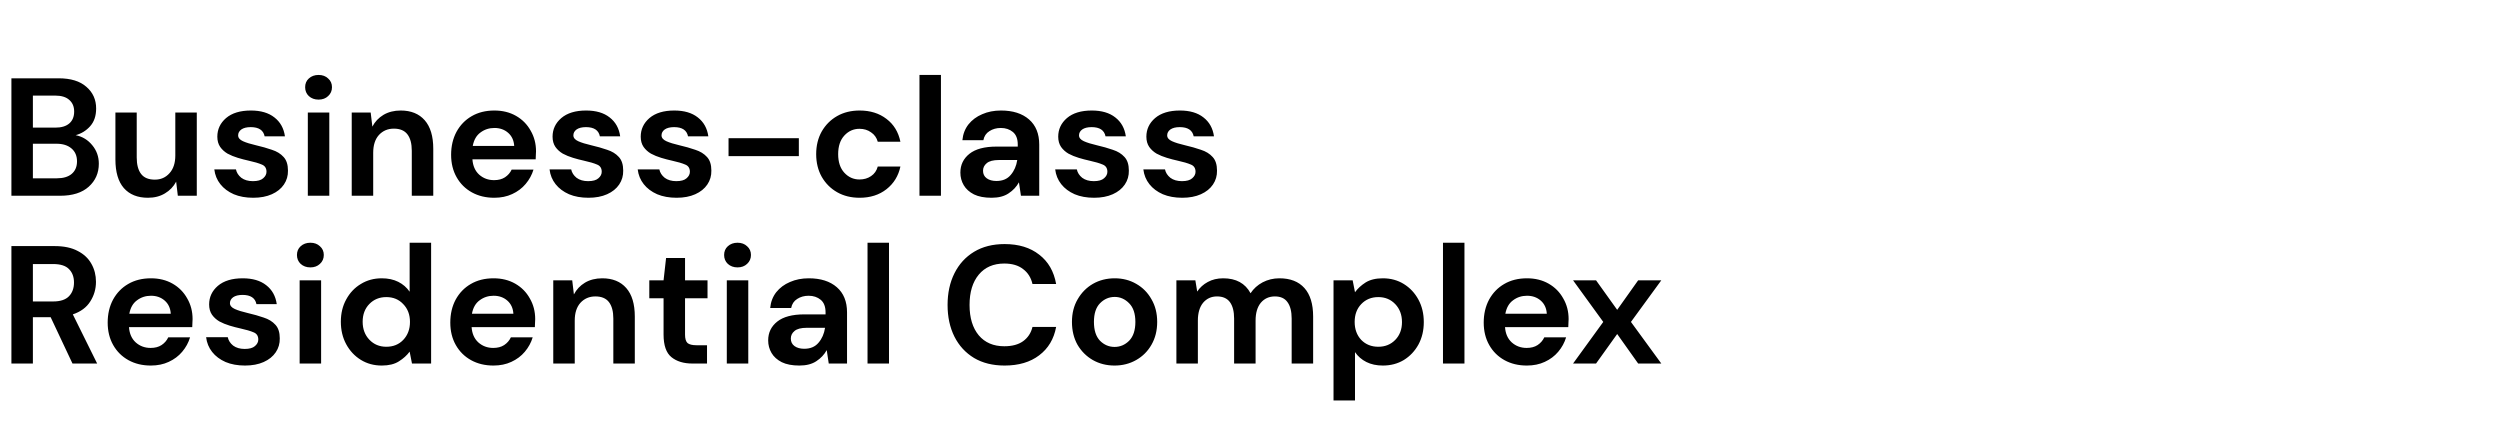 <?xml version="1.0" encoding="UTF-8"?>
<svg xmlns="http://www.w3.org/2000/svg" width="447" height="80" viewBox="0 0 447 80" fill="none">
  <path d="M2.04 35V14H10.47C12.65 14 14.31 14.51 15.45 15.53C16.61 16.53 17.19 17.82 17.19 19.4C17.19 20.72 16.83 21.78 16.11 22.58C15.41 23.36 14.55 23.89 13.53 24.17C14.73 24.41 15.72 25.01 16.5 25.97C17.28 26.91 17.67 28.01 17.67 29.27C17.67 30.93 17.07 32.3 15.87 33.38C14.67 34.46 12.97 35 10.77 35H2.04ZM5.88 22.82H9.9C10.98 22.82 11.81 22.57 12.39 22.07C12.97 21.57 13.26 20.86 13.26 19.94C13.26 19.06 12.97 18.37 12.39 17.87C11.83 17.35 10.98 17.09 9.84 17.09H5.88V22.82ZM5.88 31.88H10.17C11.31 31.88 12.19 31.62 12.81 31.1C13.45 30.56 13.77 29.81 13.77 28.85C13.77 27.87 13.44 27.1 12.78 26.54C12.12 25.98 11.23 25.7 10.11 25.7H5.88V31.88ZM26.456 35.36C24.596 35.36 23.156 34.78 22.136 33.62C21.136 32.46 20.636 30.76 20.636 28.52V20.12H24.446V28.16C24.446 29.44 24.706 30.42 25.226 31.1C25.746 31.78 26.566 32.12 27.686 32.12C28.746 32.12 29.616 31.74 30.296 30.98C30.996 30.22 31.346 29.16 31.346 27.8V20.12H35.186V35H31.796L31.496 32.48C31.036 33.36 30.366 34.06 29.486 34.58C28.626 35.1 27.616 35.36 26.456 35.36ZM45.278 35.36C43.958 35.36 42.798 35.15 41.798 34.73C40.798 34.29 39.998 33.69 39.398 32.93C38.798 32.17 38.438 31.29 38.318 30.29H42.188C42.308 30.87 42.628 31.37 43.148 31.79C43.688 32.19 44.378 32.39 45.218 32.39C46.058 32.39 46.668 32.22 47.048 31.88C47.448 31.54 47.648 31.15 47.648 30.71C47.648 30.07 47.368 29.64 46.808 29.42C46.248 29.18 45.468 28.95 44.468 28.73C43.828 28.59 43.178 28.42 42.518 28.22C41.858 28.02 41.248 27.77 40.688 27.47C40.148 27.15 39.708 26.75 39.368 26.27C39.028 25.77 38.858 25.16 38.858 24.44C38.858 23.12 39.378 22.01 40.418 21.11C41.478 20.21 42.958 19.76 44.858 19.76C46.618 19.76 48.018 20.17 49.058 20.99C50.118 21.81 50.748 22.94 50.948 24.38H47.318C47.098 23.28 46.268 22.73 44.828 22.73C44.108 22.73 43.548 22.87 43.148 23.15C42.768 23.43 42.578 23.78 42.578 24.2C42.578 24.64 42.868 24.99 43.448 25.25C44.028 25.51 44.798 25.75 45.758 25.97C46.798 26.21 47.748 26.48 48.608 26.78C49.488 27.06 50.188 27.49 50.708 28.07C51.228 28.63 51.488 29.44 51.488 30.5C51.508 31.42 51.268 32.25 50.768 32.99C50.268 33.73 49.548 34.31 48.608 34.73C47.668 35.15 46.558 35.36 45.278 35.36ZM56.959 17.81C56.26 17.81 55.679 17.6 55.219 17.18C54.779 16.76 54.559 16.23 54.559 15.59C54.559 14.95 54.779 14.43 55.219 14.03C55.679 13.61 56.26 13.4 56.959 13.4C57.66 13.4 58.23 13.61 58.669 14.03C59.13 14.43 59.359 14.95 59.359 15.59C59.359 16.23 59.13 16.76 58.669 17.18C58.23 17.6 57.66 17.81 56.959 17.81ZM55.039 35V20.12H58.88V35H55.039ZM62.888 35V20.12H66.278L66.578 22.64C67.037 21.76 67.698 21.06 68.558 20.54C69.438 20.02 70.468 19.76 71.647 19.76C73.487 19.76 74.918 20.34 75.938 21.5C76.957 22.66 77.468 24.36 77.468 26.6V35H73.627V26.96C73.627 25.68 73.368 24.7 72.847 24.02C72.328 23.34 71.517 23 70.418 23C69.338 23 68.448 23.38 67.748 24.14C67.067 24.9 66.728 25.96 66.728 27.32V35H62.888ZM88.37 35.36C86.87 35.36 85.54 35.04 84.379 34.4C83.219 33.76 82.309 32.86 81.65 31.7C80.99 30.54 80.659 29.2 80.659 27.68C80.659 26.14 80.98 24.77 81.62 23.57C82.279 22.37 83.18 21.44 84.32 20.78C85.48 20.1 86.84 19.76 88.4 19.76C89.859 19.76 91.15 20.08 92.269 20.72C93.389 21.36 94.26 22.24 94.879 23.36C95.519 24.46 95.84 25.69 95.84 27.05C95.84 27.27 95.829 27.5 95.809 27.74C95.809 27.98 95.799 28.23 95.779 28.49H84.469C84.549 29.65 84.95 30.56 85.669 31.22C86.409 31.88 87.299 32.21 88.34 32.21C89.12 32.21 89.769 32.04 90.29 31.7C90.829 31.34 91.23 30.88 91.49 30.32H95.389C95.109 31.26 94.639 32.12 93.98 32.9C93.34 33.66 92.54 34.26 91.579 34.7C90.639 35.14 89.57 35.36 88.37 35.36ZM88.4 22.88C87.46 22.88 86.629 23.15 85.909 23.69C85.189 24.21 84.73 25.01 84.529 26.09H91.939C91.879 25.11 91.519 24.33 90.859 23.75C90.2 23.17 89.379 22.88 88.4 22.88ZM105.219 35.36C103.899 35.36 102.739 35.15 101.739 34.73C100.739 34.29 99.939 33.69 99.339 32.93C98.739 32.17 98.379 31.29 98.259 30.29H102.129C102.249 30.87 102.569 31.37 103.089 31.79C103.629 32.19 104.319 32.39 105.159 32.39C105.999 32.39 106.609 32.22 106.989 31.88C107.389 31.54 107.589 31.15 107.589 30.71C107.589 30.07 107.309 29.64 106.749 29.42C106.189 29.18 105.409 28.95 104.409 28.73C103.769 28.59 103.119 28.42 102.459 28.22C101.799 28.02 101.189 27.77 100.629 27.47C100.089 27.15 99.649 26.75 99.309 26.27C98.969 25.77 98.799 25.16 98.799 24.44C98.799 23.12 99.319 22.01 100.359 21.11C101.419 20.21 102.899 19.76 104.799 19.76C106.559 19.76 107.959 20.17 108.999 20.99C110.059 21.81 110.689 22.94 110.889 24.38H107.259C107.039 23.28 106.209 22.73 104.769 22.73C104.049 22.73 103.489 22.87 103.089 23.15C102.709 23.43 102.519 23.78 102.519 24.2C102.519 24.64 102.809 24.99 103.389 25.25C103.969 25.51 104.739 25.75 105.699 25.97C106.739 26.21 107.689 26.48 108.549 26.78C109.429 27.06 110.129 27.49 110.649 28.07C111.169 28.63 111.429 29.44 111.429 30.5C111.449 31.42 111.209 32.25 110.709 32.99C110.209 33.73 109.489 34.31 108.549 34.73C107.609 35.15 106.499 35.36 105.219 35.36ZM120.981 35.36C119.661 35.36 118.501 35.15 117.501 34.73C116.501 34.29 115.701 33.69 115.101 32.93C114.501 32.17 114.141 31.29 114.021 30.29H117.891C118.011 30.87 118.331 31.37 118.851 31.79C119.391 32.19 120.081 32.39 120.921 32.39C121.761 32.39 122.371 32.22 122.751 31.88C123.151 31.54 123.351 31.15 123.351 30.71C123.351 30.07 123.071 29.64 122.511 29.42C121.951 29.18 121.171 28.95 120.171 28.73C119.531 28.59 118.881 28.42 118.221 28.22C117.561 28.02 116.951 27.77 116.391 27.47C115.851 27.15 115.411 26.75 115.071 26.27C114.731 25.77 114.561 25.16 114.561 24.44C114.561 23.12 115.081 22.01 116.121 21.11C117.181 20.21 118.661 19.76 120.561 19.76C122.321 19.76 123.721 20.17 124.761 20.99C125.821 21.81 126.451 22.94 126.651 24.38H123.021C122.801 23.28 121.971 22.73 120.531 22.73C119.811 22.73 119.251 22.87 118.851 23.15C118.471 23.43 118.281 23.78 118.281 24.2C118.281 24.64 118.571 24.99 119.151 25.25C119.731 25.51 120.501 25.75 121.461 25.97C122.501 26.21 123.451 26.48 124.311 26.78C125.191 27.06 125.891 27.49 126.411 28.07C126.931 28.63 127.191 29.44 127.191 30.5C127.211 31.42 126.971 32.25 126.471 32.99C125.971 33.73 125.251 34.31 124.311 34.73C123.371 35.15 122.261 35.36 120.981 35.36ZM130.263 27.92V24.71H142.833V27.92H130.263ZM153.703 35.36C152.183 35.36 150.843 35.03 149.683 34.37C148.523 33.71 147.603 32.79 146.923 31.61C146.263 30.43 145.933 29.08 145.933 27.56C145.933 26.04 146.263 24.69 146.923 23.51C147.603 22.33 148.523 21.41 149.683 20.75C150.843 20.09 152.183 19.76 153.703 19.76C155.603 19.76 157.203 20.26 158.503 21.26C159.803 22.24 160.633 23.6 160.993 25.34H156.943C156.743 24.62 156.343 24.06 155.743 23.66C155.163 23.24 154.473 23.03 153.673 23.03C152.613 23.03 151.713 23.43 150.973 24.23C150.233 25.03 149.863 26.14 149.863 27.56C149.863 28.98 150.233 30.09 150.973 30.89C151.713 31.69 152.613 32.09 153.673 32.09C154.473 32.09 155.163 31.89 155.743 31.49C156.343 31.09 156.743 30.52 156.943 29.78H160.993C160.633 31.46 159.803 32.81 158.503 33.83C157.203 34.85 155.603 35.36 153.703 35.36ZM164.401 35V13.4H168.241V35H164.401ZM177.295 35.36C176.015 35.36 174.965 35.16 174.145 34.76C173.325 34.34 172.715 33.79 172.315 33.11C171.915 32.43 171.715 31.68 171.715 30.86C171.715 29.48 172.255 28.36 173.335 27.5C174.415 26.64 176.035 26.21 178.195 26.21H181.975V25.85C181.975 24.83 181.685 24.08 181.105 23.6C180.525 23.12 179.805 22.88 178.945 22.88C178.165 22.88 177.485 23.07 176.905 23.45C176.325 23.81 175.965 24.35 175.825 25.07H172.075C172.175 23.99 172.535 23.05 173.155 22.25C173.795 21.45 174.615 20.84 175.615 20.42C176.615 19.98 177.735 19.76 178.975 19.76C181.095 19.76 182.765 20.29 183.985 21.35C185.205 22.41 185.815 23.91 185.815 25.85V35H182.545L182.185 32.6C181.745 33.4 181.125 34.06 180.325 34.58C179.545 35.1 178.535 35.36 177.295 35.36ZM178.165 32.36C179.265 32.36 180.115 32 180.715 31.28C181.335 30.56 181.725 29.67 181.885 28.61H178.615C177.595 28.61 176.865 28.8 176.425 29.18C175.985 29.54 175.765 29.99 175.765 30.53C175.765 31.11 175.985 31.56 176.425 31.88C176.865 32.2 177.445 32.36 178.165 32.36ZM195.629 35.36C194.309 35.36 193.149 35.15 192.149 34.73C191.149 34.29 190.349 33.69 189.749 32.93C189.149 32.17 188.789 31.29 188.669 30.29H192.539C192.659 30.87 192.979 31.37 193.499 31.79C194.039 32.19 194.729 32.39 195.569 32.39C196.409 32.39 197.019 32.22 197.399 31.88C197.799 31.54 197.999 31.15 197.999 30.71C197.999 30.07 197.719 29.64 197.159 29.42C196.599 29.18 195.819 28.95 194.819 28.73C194.179 28.59 193.529 28.42 192.869 28.22C192.209 28.02 191.599 27.77 191.039 27.47C190.499 27.15 190.059 26.75 189.719 26.27C189.379 25.77 189.209 25.16 189.209 24.44C189.209 23.12 189.729 22.01 190.769 21.11C191.829 20.21 193.309 19.76 195.209 19.76C196.969 19.76 198.369 20.17 199.409 20.99C200.469 21.81 201.099 22.94 201.299 24.38H197.669C197.449 23.28 196.619 22.73 195.179 22.73C194.459 22.73 193.899 22.87 193.499 23.15C193.119 23.43 192.929 23.78 192.929 24.2C192.929 24.64 193.219 24.99 193.799 25.25C194.379 25.51 195.149 25.75 196.109 25.97C197.149 26.21 198.099 26.48 198.959 26.78C199.839 27.06 200.539 27.49 201.059 28.07C201.579 28.63 201.839 29.44 201.839 30.5C201.859 31.42 201.619 32.25 201.119 32.99C200.619 33.73 199.899 34.31 198.959 34.73C198.019 35.15 196.909 35.36 195.629 35.36ZM211.391 35.36C210.071 35.36 208.911 35.15 207.911 34.73C206.911 34.29 206.111 33.69 205.511 32.93C204.911 32.17 204.551 31.29 204.431 30.29H208.301C208.421 30.87 208.741 31.37 209.261 31.79C209.801 32.19 210.491 32.39 211.331 32.39C212.171 32.39 212.781 32.22 213.161 31.88C213.561 31.54 213.761 31.15 213.761 30.71C213.761 30.07 213.481 29.64 212.921 29.42C212.361 29.18 211.581 28.95 210.581 28.73C209.941 28.59 209.291 28.42 208.631 28.22C207.971 28.02 207.361 27.77 206.801 27.47C206.261 27.15 205.821 26.75 205.481 26.27C205.141 25.77 204.971 25.16 204.971 24.44C204.971 23.12 205.491 22.01 206.531 21.11C207.591 20.21 209.071 19.76 210.971 19.76C212.731 19.76 214.131 20.17 215.171 20.99C216.231 21.81 216.861 22.94 217.061 24.38H213.431C213.211 23.28 212.381 22.73 210.941 22.73C210.221 22.73 209.661 22.87 209.261 23.15C208.881 23.43 208.691 23.78 208.691 24.2C208.691 24.64 208.981 24.99 209.561 25.25C210.141 25.51 210.911 25.75 211.871 25.97C212.911 26.21 213.861 26.48 214.721 26.78C215.601 27.06 216.301 27.49 216.821 28.07C217.341 28.63 217.601 29.44 217.601 30.5C217.621 31.42 217.381 32.25 216.881 32.99C216.381 33.73 215.661 34.31 214.721 34.73C213.781 35.15 212.671 35.36 211.391 35.36ZM2.04 65V44H9.75C11.43 44 12.81 44.29 13.89 44.87C14.99 45.43 15.81 46.2 16.35 47.18C16.89 48.14 17.16 49.21 17.16 50.39C17.16 51.67 16.82 52.84 16.14 53.9C15.48 54.96 14.44 55.73 13.02 56.21L17.37 65H12.96L9.06 56.72H5.88V65H2.04ZM5.88 53.9H9.51C10.79 53.9 11.73 53.59 12.33 52.97C12.93 52.35 13.23 51.53 13.23 50.51C13.23 49.51 12.93 48.71 12.33 48.11C11.75 47.51 10.8 47.21 9.48 47.21H5.88V53.9ZM26.963 65.36C25.463 65.36 24.133 65.04 22.973 64.4C21.813 63.76 20.903 62.86 20.243 61.7C19.583 60.54 19.253 59.2 19.253 57.68C19.253 56.14 19.573 54.77 20.213 53.57C20.873 52.37 21.773 51.44 22.913 50.78C24.073 50.1 25.433 49.76 26.993 49.76C28.453 49.76 29.743 50.08 30.863 50.72C31.983 51.36 32.853 52.24 33.473 53.36C34.113 54.46 34.433 55.69 34.433 57.05C34.433 57.27 34.423 57.5 34.403 57.74C34.403 57.98 34.393 58.23 34.373 58.49H23.063C23.143 59.65 23.543 60.56 24.263 61.22C25.003 61.88 25.893 62.21 26.933 62.21C27.713 62.21 28.363 62.04 28.883 61.7C29.423 61.34 29.823 60.88 30.083 60.32H33.983C33.703 61.26 33.233 62.12 32.573 62.9C31.933 63.66 31.133 64.26 30.173 64.7C29.233 65.14 28.163 65.36 26.963 65.36ZM26.993 52.88C26.053 52.88 25.223 53.15 24.503 53.69C23.783 54.21 23.323 55.01 23.123 56.09H30.533C30.473 55.11 30.113 54.33 29.453 53.75C28.793 53.17 27.973 52.88 26.993 52.88ZM43.813 65.36C42.493 65.36 41.333 65.15 40.333 64.73C39.333 64.29 38.533 63.69 37.933 62.93C37.333 62.17 36.973 61.29 36.853 60.29H40.723C40.843 60.87 41.163 61.37 41.683 61.79C42.223 62.19 42.913 62.39 43.753 62.39C44.593 62.39 45.203 62.22 45.583 61.88C45.983 61.54 46.183 61.15 46.183 60.71C46.183 60.07 45.903 59.64 45.343 59.42C44.783 59.18 44.003 58.95 43.003 58.73C42.363 58.59 41.713 58.42 41.053 58.22C40.393 58.02 39.783 57.77 39.223 57.47C38.683 57.15 38.243 56.75 37.903 56.27C37.563 55.77 37.393 55.16 37.393 54.44C37.393 53.12 37.913 52.01 38.953 51.11C40.013 50.21 41.493 49.76 43.393 49.76C45.153 49.76 46.553 50.17 47.593 50.99C48.653 51.81 49.283 52.94 49.483 54.38H45.853C45.633 53.28 44.803 52.73 43.363 52.73C42.643 52.73 42.083 52.87 41.683 53.15C41.303 53.43 41.113 53.78 41.113 54.2C41.113 54.64 41.403 54.99 41.983 55.25C42.563 55.51 43.333 55.75 44.293 55.97C45.333 56.21 46.283 56.48 47.143 56.78C48.023 57.06 48.723 57.49 49.243 58.07C49.763 58.63 50.023 59.44 50.023 60.5C50.043 61.42 49.803 62.25 49.303 62.99C48.803 63.73 48.083 64.31 47.143 64.73C46.203 65.15 45.093 65.36 43.813 65.36ZM55.495 47.81C54.795 47.81 54.215 47.6 53.755 47.18C53.315 46.76 53.095 46.23 53.095 45.59C53.095 44.95 53.315 44.43 53.755 44.03C54.215 43.61 54.795 43.4 55.495 43.4C56.195 43.4 56.765 43.61 57.205 44.03C57.665 44.43 57.895 44.95 57.895 45.59C57.895 46.23 57.665 46.76 57.205 47.18C56.765 47.6 56.195 47.81 55.495 47.81ZM53.575 65V50.12H57.415V65H53.575ZM68.263 65.36C66.863 65.36 65.613 65.02 64.513 64.34C63.413 63.66 62.543 62.73 61.903 61.55C61.263 60.37 60.943 59.03 60.943 57.53C60.943 56.03 61.263 54.7 61.903 53.54C62.543 52.36 63.413 51.44 64.513 50.78C65.613 50.1 66.863 49.76 68.263 49.76C69.383 49.76 70.363 49.97 71.203 50.39C72.043 50.81 72.723 51.4 73.243 52.16V43.4H77.083V65H73.663L73.243 62.87C72.763 63.53 72.123 64.11 71.323 64.61C70.543 65.11 69.523 65.36 68.263 65.36ZM69.073 62C70.313 62 71.323 61.59 72.103 60.77C72.903 59.93 73.303 58.86 73.303 57.56C73.303 56.26 72.903 55.2 72.103 54.38C71.323 53.54 70.313 53.12 69.073 53.12C67.853 53.12 66.843 53.53 66.043 54.35C65.243 55.17 64.843 56.23 64.843 57.53C64.843 58.83 65.243 59.9 66.043 60.74C66.843 61.58 67.853 62 69.073 62ZM88.223 65.36C86.723 65.36 85.393 65.04 84.233 64.4C83.073 63.76 82.163 62.86 81.503 61.7C80.843 60.54 80.513 59.2 80.513 57.68C80.513 56.14 80.833 54.77 81.473 53.57C82.133 52.37 83.033 51.44 84.173 50.78C85.333 50.1 86.693 49.76 88.253 49.76C89.713 49.76 91.003 50.08 92.123 50.72C93.243 51.36 94.113 52.24 94.733 53.36C95.373 54.46 95.693 55.69 95.693 57.05C95.693 57.27 95.683 57.5 95.663 57.74C95.663 57.98 95.653 58.23 95.633 58.49H84.323C84.403 59.65 84.803 60.56 85.523 61.22C86.263 61.88 87.153 62.21 88.193 62.21C88.973 62.21 89.623 62.04 90.143 61.7C90.683 61.34 91.083 60.88 91.343 60.32H95.243C94.963 61.26 94.493 62.12 93.833 62.9C93.193 63.66 92.393 64.26 91.433 64.7C90.493 65.14 89.423 65.36 88.223 65.36ZM88.253 52.88C87.313 52.88 86.483 53.15 85.763 53.69C85.043 54.21 84.583 55.01 84.383 56.09H91.793C91.733 55.11 91.373 54.33 90.713 53.75C90.053 53.17 89.233 52.88 88.253 52.88ZM98.923 65V50.12H102.313L102.613 52.64C103.073 51.76 103.733 51.06 104.593 50.54C105.473 50.02 106.503 49.76 107.683 49.76C109.523 49.76 110.953 50.34 111.973 51.5C112.993 52.66 113.503 54.36 113.503 56.6V65H109.663V56.96C109.663 55.68 109.403 54.7 108.883 54.02C108.363 53.34 107.553 53 106.453 53C105.373 53 104.483 53.38 103.783 54.14C103.103 54.9 102.763 55.96 102.763 57.32V65H98.923ZM123.805 65C122.245 65 120.995 64.62 120.055 63.86C119.115 63.1 118.645 61.75 118.645 59.81V53.33H116.095V50.12H118.645L119.095 46.13H122.485V50.12H126.505V53.33H122.485V59.84C122.485 60.56 122.635 61.06 122.935 61.34C123.255 61.6 123.795 61.73 124.555 61.73H126.415V65H123.805ZM131.872 47.81C131.172 47.81 130.592 47.6 130.132 47.18C129.692 46.76 129.472 46.23 129.472 45.59C129.472 44.95 129.692 44.43 130.132 44.03C130.592 43.61 131.172 43.4 131.872 43.4C132.572 43.4 133.142 43.61 133.582 44.03C134.042 44.43 134.272 44.95 134.272 45.59C134.272 46.23 134.042 46.76 133.582 47.18C133.142 47.6 132.572 47.81 131.872 47.81ZM129.952 65V50.12H133.792V65H129.952ZM142.93 65.36C141.65 65.36 140.6 65.16 139.78 64.76C138.96 64.34 138.35 63.79 137.95 63.11C137.55 62.43 137.35 61.68 137.35 60.86C137.35 59.48 137.89 58.36 138.97 57.5C140.05 56.64 141.67 56.21 143.83 56.21H147.61V55.85C147.61 54.83 147.32 54.08 146.74 53.6C146.16 53.12 145.44 52.88 144.58 52.88C143.8 52.88 143.12 53.07 142.54 53.45C141.96 53.81 141.6 54.35 141.46 55.07H137.71C137.81 53.99 138.17 53.05 138.79 52.25C139.43 51.45 140.25 50.84 141.25 50.42C142.25 49.98 143.37 49.76 144.61 49.76C146.73 49.76 148.4 50.29 149.62 51.35C150.84 52.41 151.45 53.91 151.45 55.85V65H148.18L147.82 62.6C147.38 63.4 146.76 64.06 145.96 64.58C145.18 65.1 144.17 65.36 142.93 65.36ZM143.8 62.36C144.9 62.36 145.75 62 146.35 61.28C146.97 60.56 147.36 59.67 147.52 58.61H144.25C143.23 58.61 142.5 58.8 142.06 59.18C141.62 59.54 141.4 59.99 141.4 60.53C141.4 61.11 141.62 61.56 142.06 61.88C142.5 62.2 143.08 62.36 143.8 62.36ZM155.114 65V43.4H158.954V65H155.114ZM179.626 65.36C177.506 65.36 175.686 64.91 174.166 64.01C172.646 63.09 171.476 61.82 170.656 60.2C169.836 58.56 169.426 56.67 169.426 54.53C169.426 52.39 169.836 50.5 170.656 48.86C171.476 47.22 172.646 45.94 174.166 45.02C175.686 44.1 177.506 43.64 179.626 43.64C182.146 43.64 184.206 44.27 185.806 45.53C187.426 46.77 188.436 48.52 188.836 50.78H184.606C184.346 49.64 183.786 48.75 182.926 48.11C182.086 47.45 180.966 47.12 179.566 47.12C177.626 47.12 176.106 47.78 175.006 49.1C173.906 50.42 173.356 52.23 173.356 54.53C173.356 56.83 173.906 58.64 175.006 59.96C176.106 61.26 177.626 61.91 179.566 61.91C180.966 61.91 182.086 61.61 182.926 61.01C183.786 60.39 184.346 59.54 184.606 58.46H188.836C188.436 60.62 187.426 62.31 185.806 63.53C184.206 64.75 182.146 65.36 179.626 65.36ZM199.285 65.36C197.845 65.36 196.545 65.03 195.385 64.37C194.245 63.71 193.335 62.8 192.655 61.64C191.995 60.46 191.665 59.1 191.665 57.56C191.665 56.02 192.005 54.67 192.685 53.51C193.365 52.33 194.275 51.41 195.415 50.75C196.575 50.09 197.875 49.76 199.315 49.76C200.735 49.76 202.015 50.09 203.155 50.75C204.315 51.41 205.225 52.33 205.885 53.51C206.565 54.67 206.905 56.02 206.905 57.56C206.905 59.1 206.565 60.46 205.885 61.64C205.225 62.8 204.315 63.71 203.155 64.37C201.995 65.03 200.705 65.36 199.285 65.36ZM199.285 62.03C200.285 62.03 201.155 61.66 201.895 60.92C202.635 60.16 203.005 59.04 203.005 57.56C203.005 56.08 202.635 54.97 201.895 54.23C201.155 53.47 200.295 53.09 199.315 53.09C198.295 53.09 197.415 53.47 196.675 54.23C195.955 54.97 195.595 56.08 195.595 57.56C195.595 59.04 195.955 60.16 196.675 60.92C197.415 61.66 198.285 62.03 199.285 62.03ZM210.339 65V50.12H213.729L214.059 52.13C214.539 51.41 215.169 50.84 215.949 50.42C216.749 49.98 217.669 49.76 218.709 49.76C221.009 49.76 222.639 50.65 223.599 52.43C224.139 51.61 224.859 50.96 225.759 50.48C226.679 50 227.679 49.76 228.759 49.76C230.699 49.76 232.189 50.34 233.229 51.5C234.269 52.66 234.789 54.36 234.789 56.6V65H230.949V56.96C230.949 55.68 230.699 54.7 230.199 54.02C229.719 53.34 228.969 53 227.949 53C226.909 53 226.069 53.38 225.429 54.14C224.809 54.9 224.499 55.96 224.499 57.32V65H220.659V56.96C220.659 55.68 220.409 54.7 219.909 54.02C219.409 53.34 218.639 53 217.599 53C216.579 53 215.749 53.38 215.109 54.14C214.489 54.9 214.179 55.96 214.179 57.32V65H210.339ZM238.434 71.6V50.12H241.854L242.274 52.25C242.754 51.59 243.384 51.01 244.164 50.51C244.964 50.01 245.994 49.76 247.254 49.76C248.654 49.76 249.904 50.1 251.004 50.78C252.104 51.46 252.974 52.39 253.614 53.57C254.254 54.75 254.574 56.09 254.574 57.59C254.574 59.09 254.254 60.43 253.614 61.61C252.974 62.77 252.104 63.69 251.004 64.37C249.904 65.03 248.654 65.36 247.254 65.36C246.134 65.36 245.154 65.15 244.314 64.73C243.474 64.31 242.794 63.72 242.274 62.96V71.6H238.434ZM246.444 62C247.664 62 248.674 61.59 249.474 60.77C250.274 59.95 250.674 58.89 250.674 57.59C250.674 56.29 250.274 55.22 249.474 54.38C248.674 53.54 247.664 53.12 246.444 53.12C245.204 53.12 244.184 53.54 243.384 54.38C242.604 55.2 242.214 56.26 242.214 57.56C242.214 58.86 242.604 59.93 243.384 60.77C244.184 61.59 245.204 62 246.444 62ZM258.005 65V43.4H261.845V65H258.005ZM272.998 65.36C271.498 65.36 270.168 65.04 269.008 64.4C267.848 63.76 266.938 62.86 266.278 61.7C265.618 60.54 265.288 59.2 265.288 57.68C265.288 56.14 265.608 54.77 266.248 53.57C266.908 52.37 267.808 51.44 268.948 50.78C270.108 50.1 271.468 49.76 273.028 49.76C274.488 49.76 275.778 50.08 276.898 50.72C278.018 51.36 278.888 52.24 279.508 53.36C280.148 54.46 280.468 55.69 280.468 57.05C280.468 57.27 280.458 57.5 280.438 57.74C280.438 57.98 280.428 58.23 280.408 58.49H269.098C269.178 59.65 269.578 60.56 270.298 61.22C271.038 61.88 271.928 62.21 272.968 62.21C273.748 62.21 274.398 62.04 274.918 61.7C275.458 61.34 275.858 60.88 276.118 60.32H280.018C279.738 61.26 279.268 62.12 278.608 62.9C277.968 63.66 277.168 64.26 276.208 64.7C275.268 65.14 274.198 65.36 272.998 65.36ZM273.028 52.88C272.088 52.88 271.258 53.15 270.538 53.69C269.818 54.21 269.358 55.01 269.158 56.09H276.568C276.508 55.11 276.148 54.33 275.488 53.75C274.828 53.17 274.008 52.88 273.028 52.88ZM281.263 65L286.663 57.56L281.263 50.12H285.373L289.153 55.4L292.903 50.12H297.043L291.613 57.56L297.043 65H292.903L289.153 59.72L285.373 65H281.263Z" fill="black"></path>
</svg>

